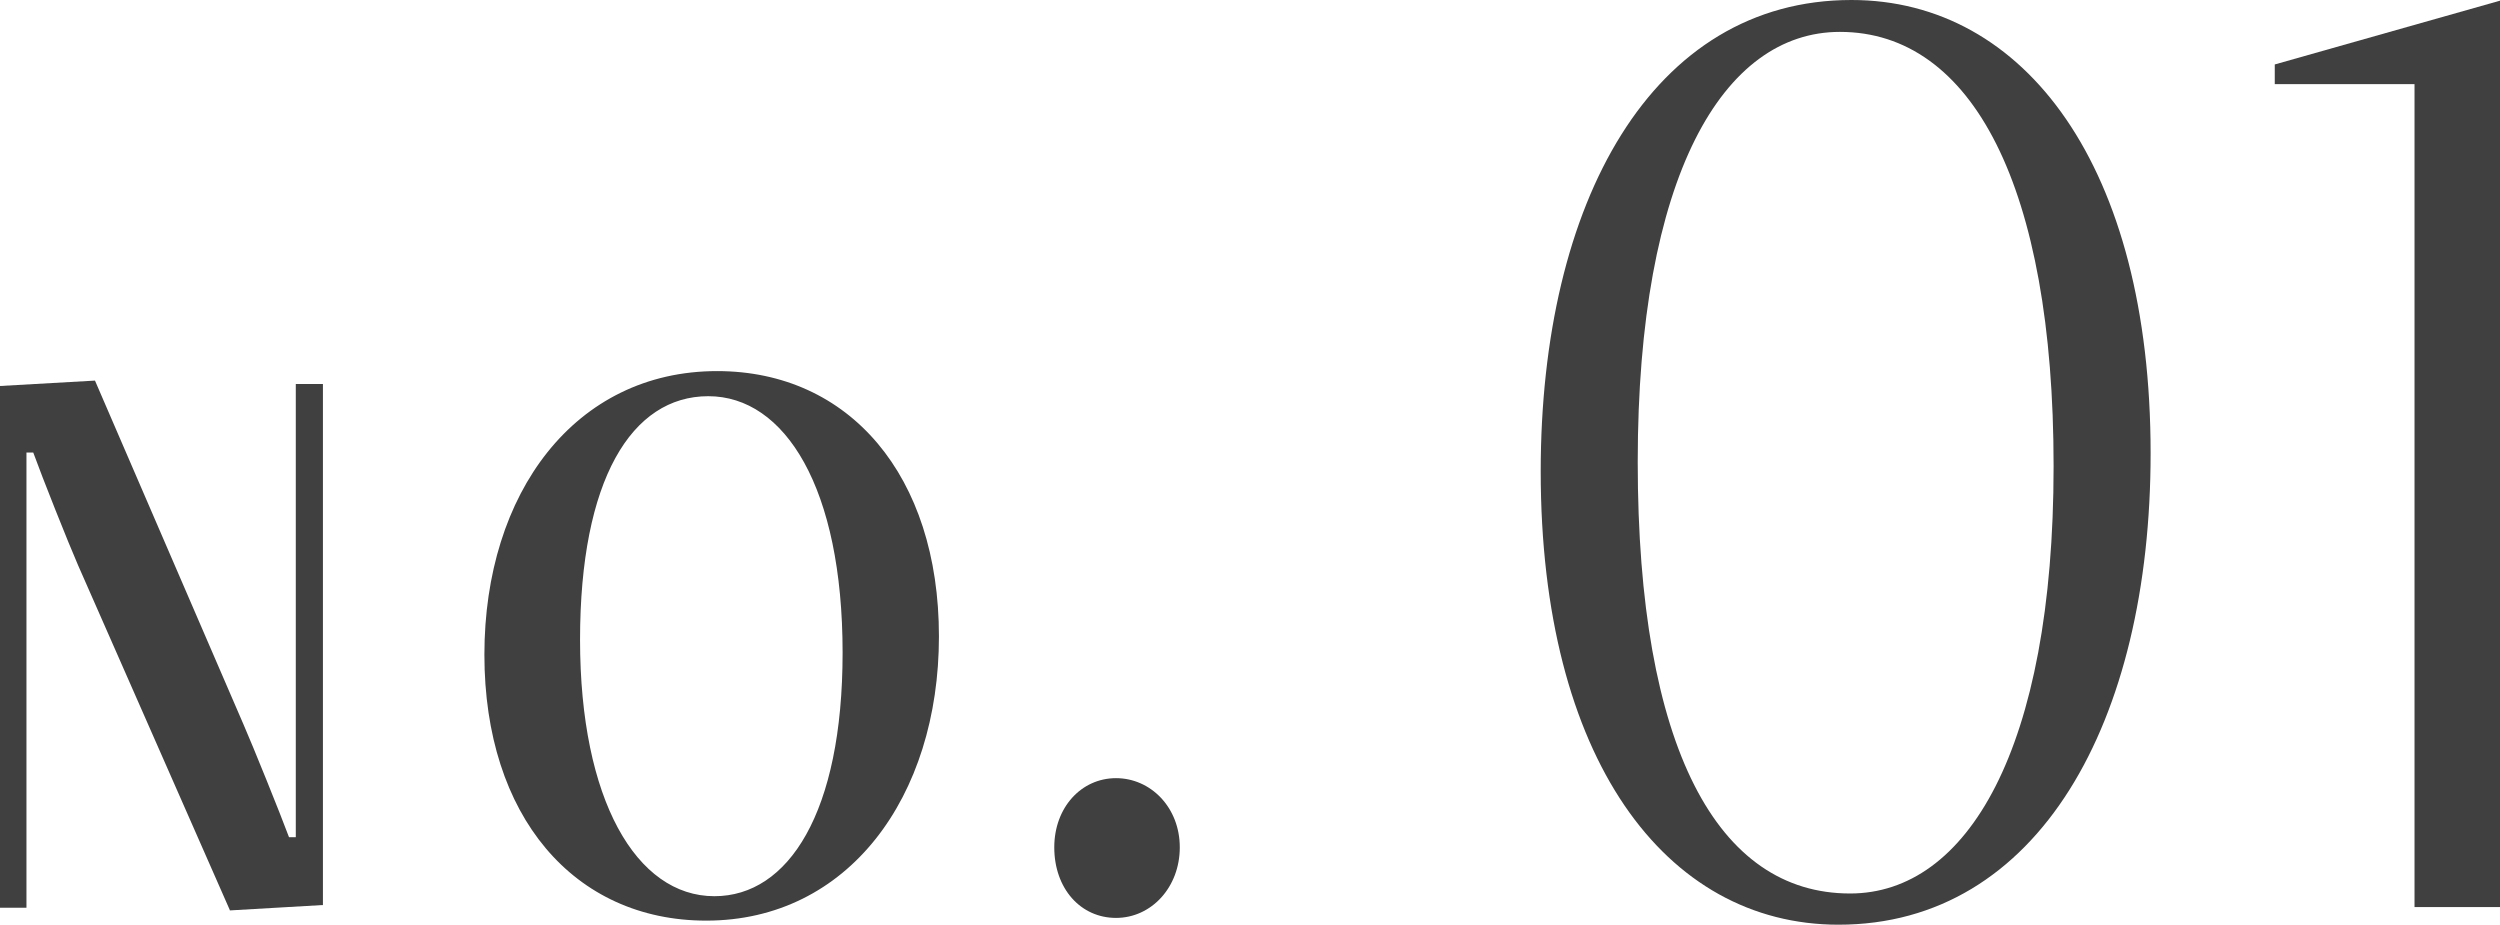<svg height="13.63" viewBox="0 0 36.85 13.63" width="36.85" xmlns="http://www.w3.org/2000/svg"><g fill="#404040"><path d="m3.39 13.42-2.24-5.09c-.14-.32-.53-1.3-.66-1.66h-.1v6.71h-.4v-7.69l1.41-.08 2.19 5.07c.14.32.54 1.31.67 1.66h.1v-6.68h.4v7.68l-1.38.08z"/><path d="m7.14 9.65c0-2.39 1.34-4.18 3.43-4.18 1.95 0 3.27 1.54 3.27 3.91s-1.34 4.19-3.43 4.19c-1.95 0-3.27-1.54-3.27-3.92zm5.28-.03c0-2.43-.85-3.78-1.98-3.78s-1.89 1.23-1.89 3.59.83 3.78 1.98 3.78c1.09 0 1.89-1.23 1.89-3.59z"/><path d="m15.54 12.49c0-.59.4-1.02.91-1.02s.94.43.94 1.02-.42 1.04-.94 1.04-.91-.43-.91-1.04z"/><path d="m22.71 6.95c0-3.97 1.64-6.95 4.58-6.95 2.56 0 4.41 2.46 4.41 6.68 0 3.97-1.66 6.95-4.6 6.95-2.56 0-4.39-2.46-4.39-6.68zm7.56-.08c0-4.12-1.2-6.4-3.15-6.4-1.72 0-2.98 2.12-2.98 6.34s1.18 6.36 3.13 6.36c1.72 0 3-2.12 3-6.3z"/><path d="m35.59 13.37v-12.13h-2.06v-.29l3.32-.94v13.36z"/></g></svg>